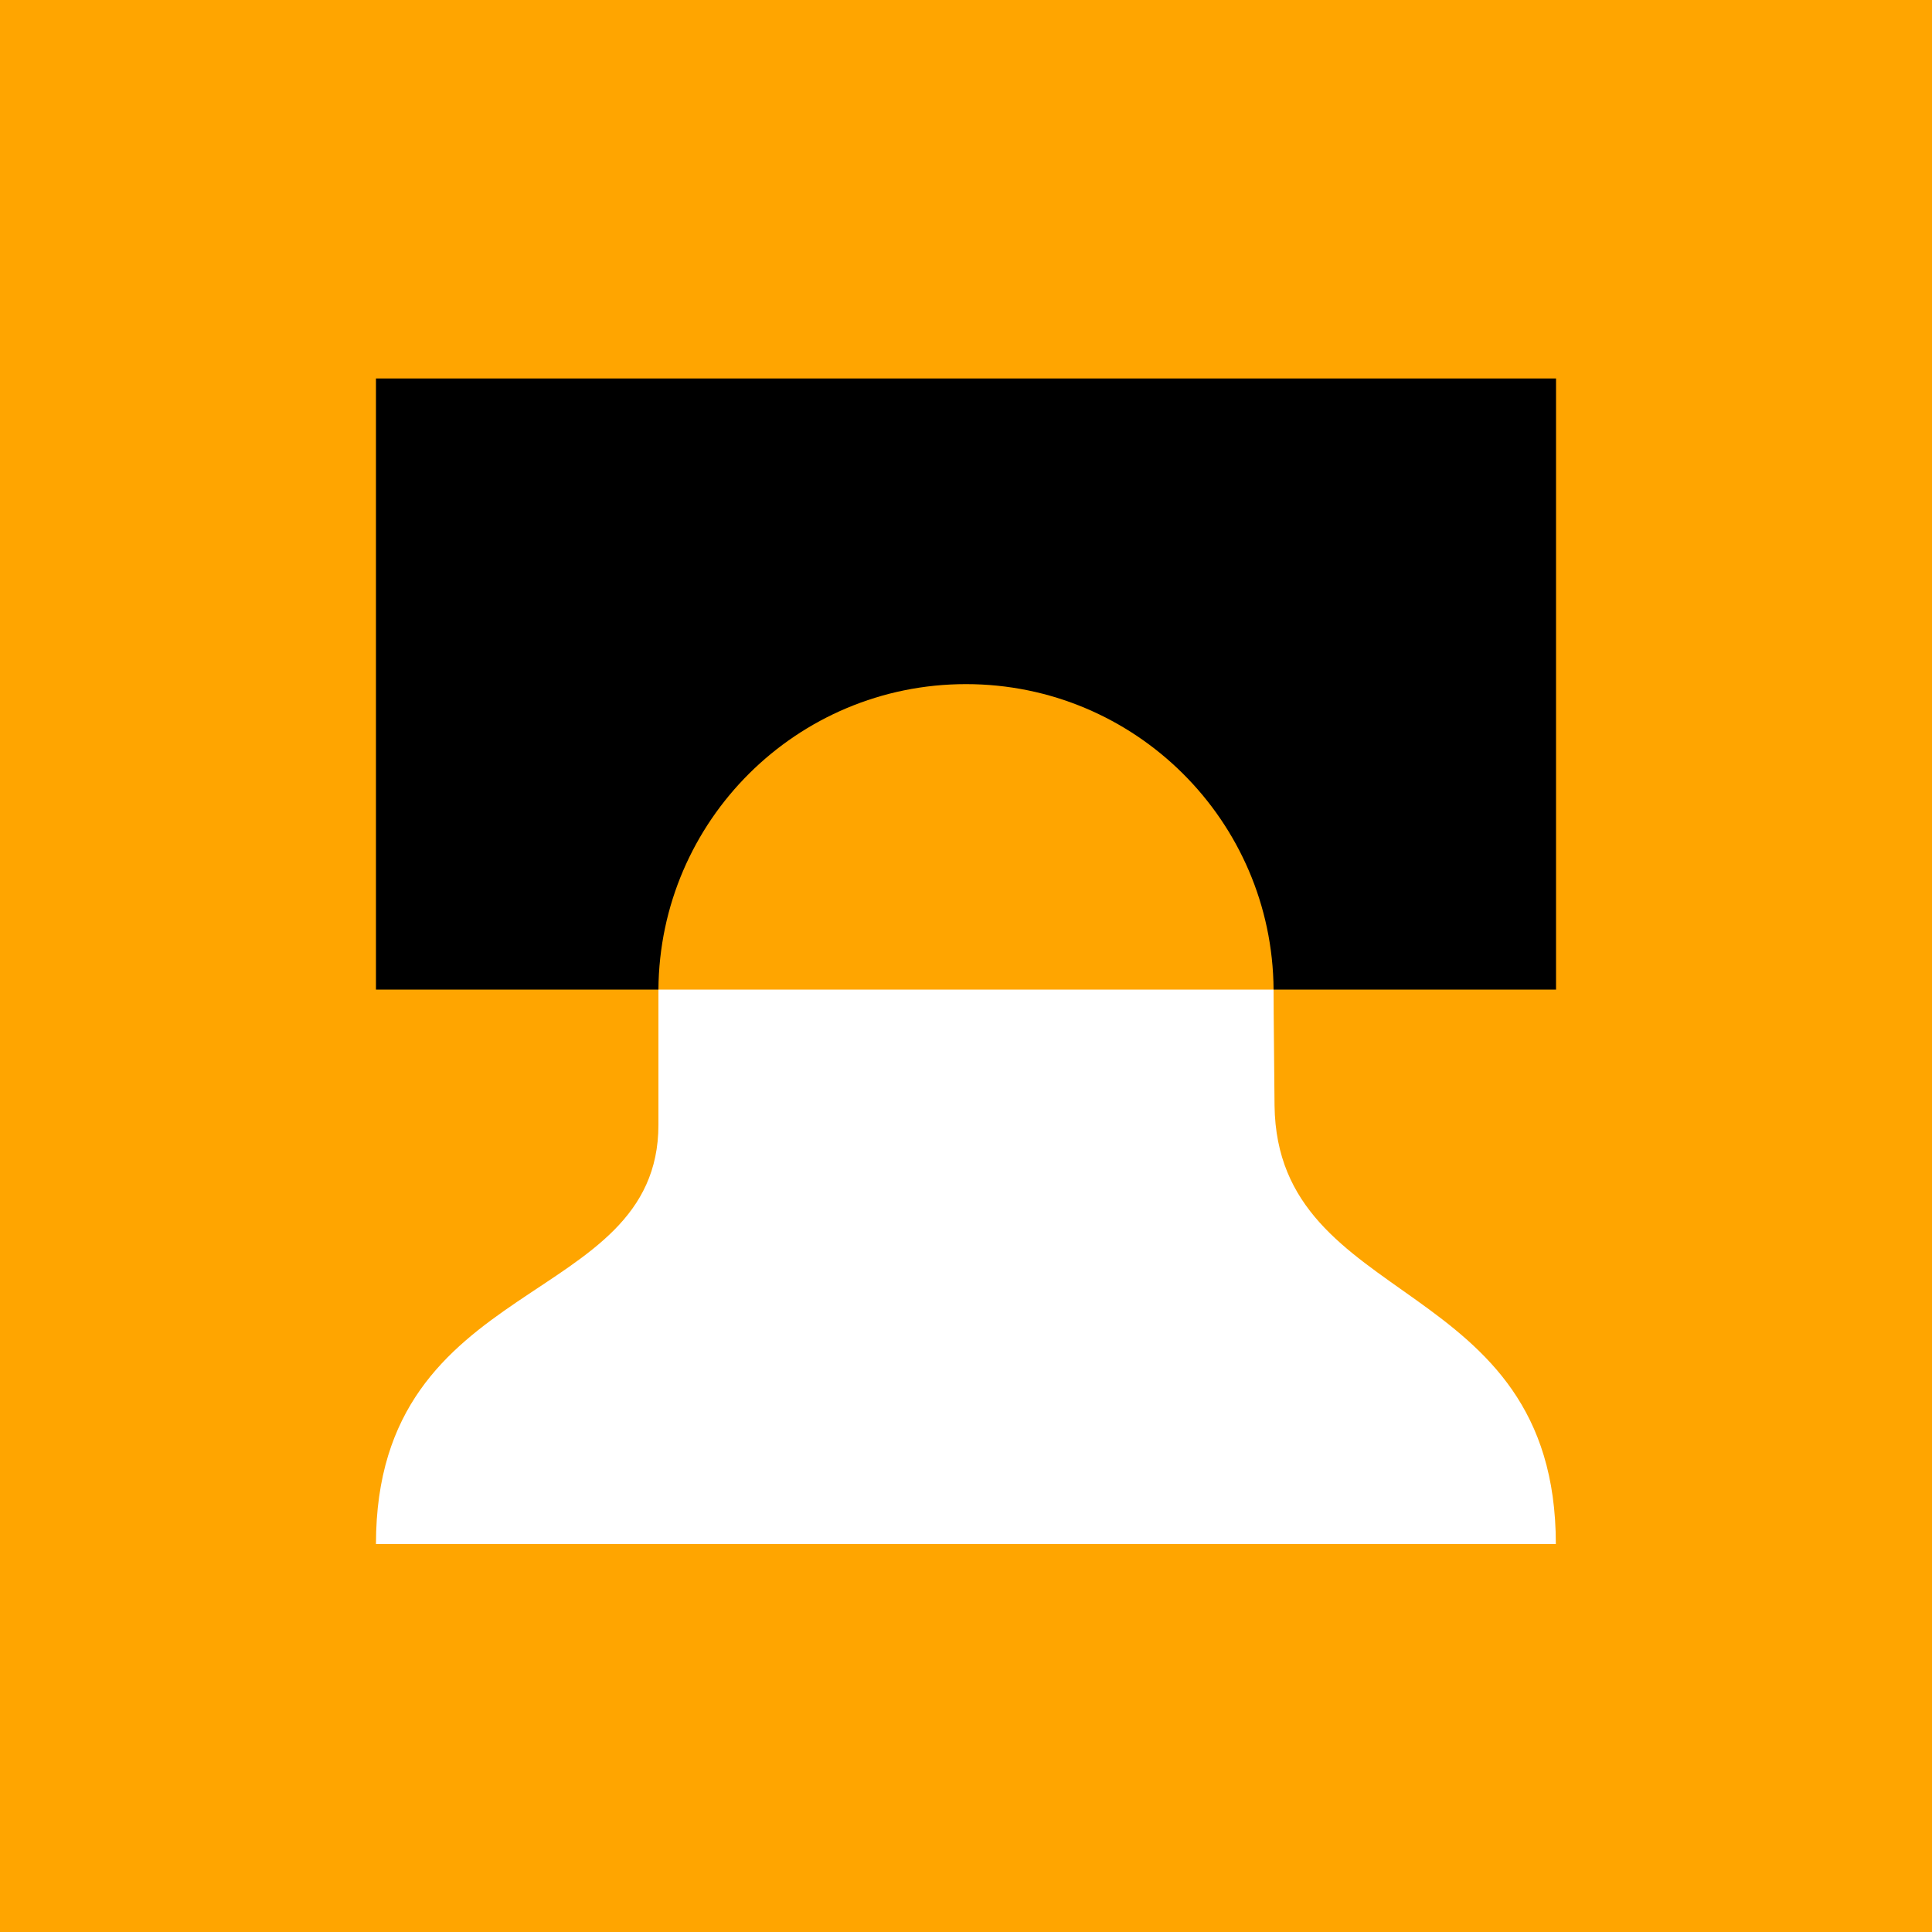<?xml version="1.0" encoding="UTF-8"?>
<svg xmlns="http://www.w3.org/2000/svg" width="100" height="100" viewBox="0 0 100 100">
  <defs>
    <style>
      .cls-1 {
        fill: orange;
      }

      .cls-2 {
        fill: #fff;
      }
    </style>
  </defs>
  <g id="HG">
    <rect class="cls-1" width="100" height="100"></rect>
  </g>
  <g id="Ebene_1" data-name="Ebene 1">
    <g>
      <path d="M80.54,19.59H19.46v31.63h14.62c.06-8.74,7.16-15.81,15.92-15.81s15.86,7.07,15.92,15.81h14.62v-31.63Z"></path>
      <path class="cls-2" d="M65.92,51.22s0,1.39.05,6c.13,10.62,14.56,8.66,14.56,22.7H19.46c0-14.04,14.62-12.17,14.62-21.7v-7h31.84Z"></path>
    </g>
  </g>
</svg>
